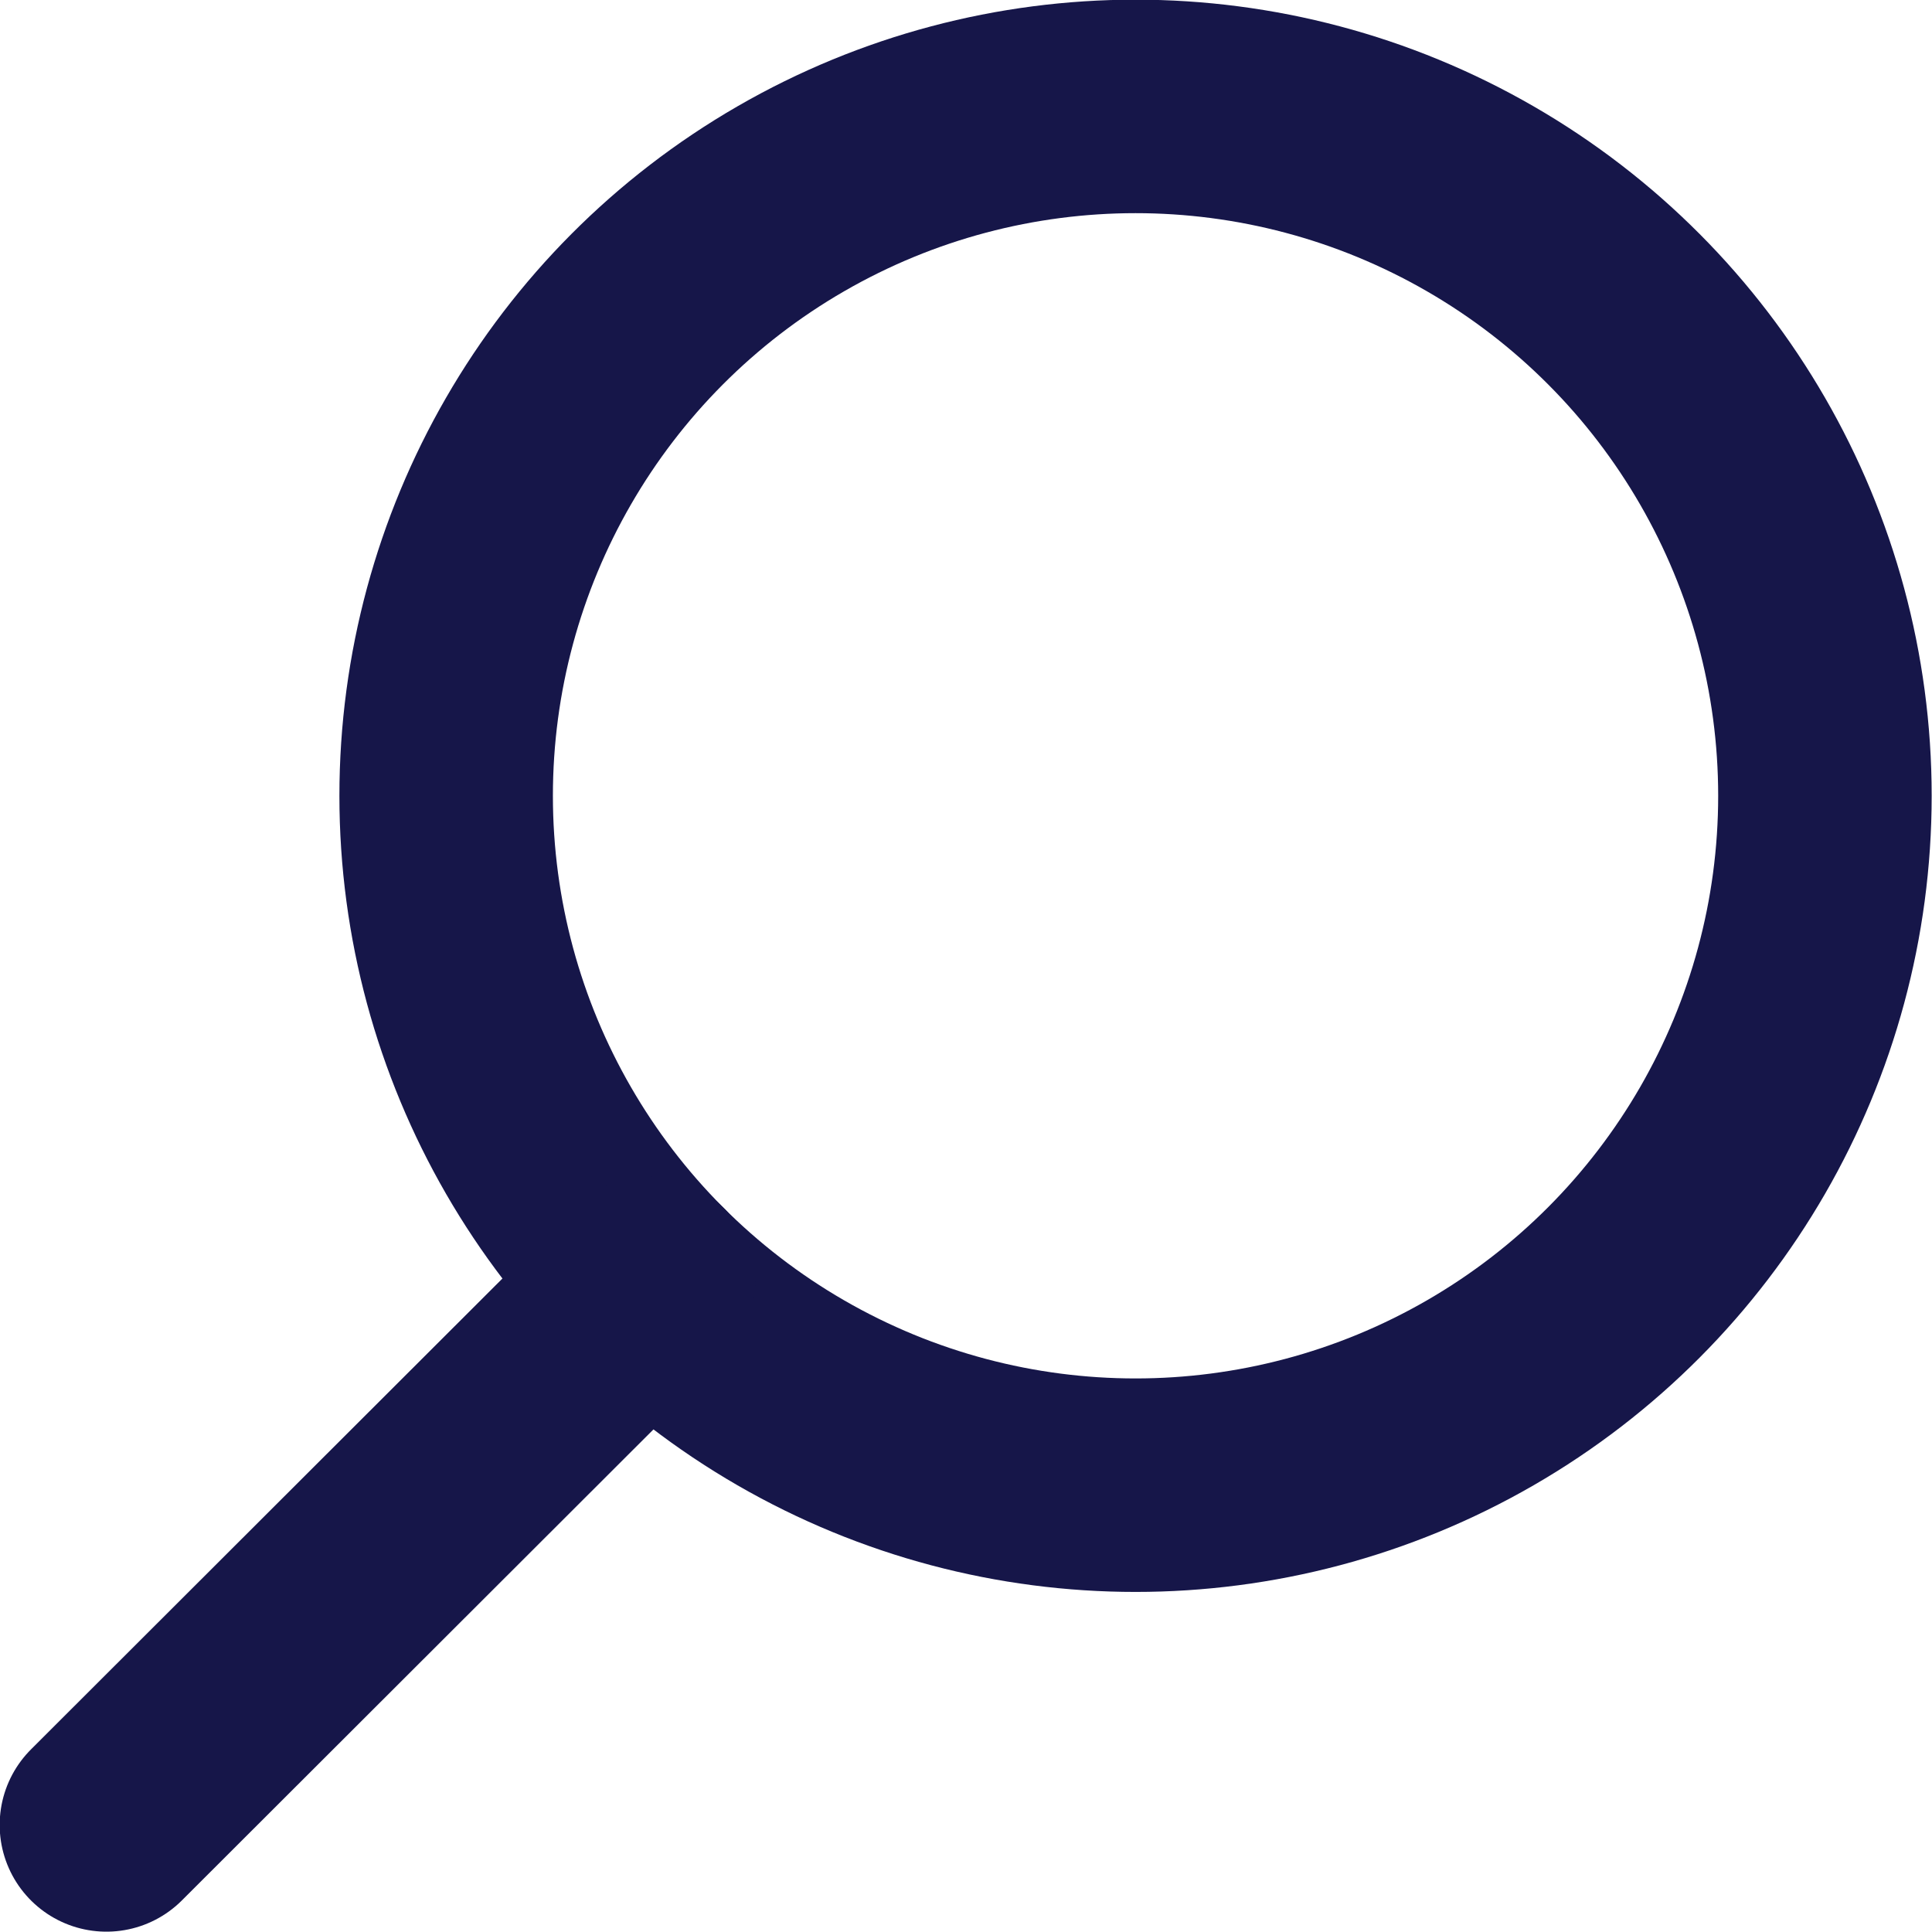 <?xml version="1.0" encoding="UTF-8"?>
<svg id="Layer_1" data-name="Layer 1" xmlns="http://www.w3.org/2000/svg" viewBox="0 0 29.23 29.23">
  <defs>
    <style>
      .cls-1 {
        stroke-linecap: round;
      }
      .cls-1, .cls-2 {
        fill: none;
        stroke: #161649;
        stroke-miterlimit: 10;
        stroke-width: 3.23px;
      }
    </style>
  </defs>
  <circle class="cls-2" cx="17.18" cy="12.04" r="10.43"/>
  <line class="cls-1" x1="1.61" y1="27.61" x2="9.81" y2="19.42"/>
</svg>